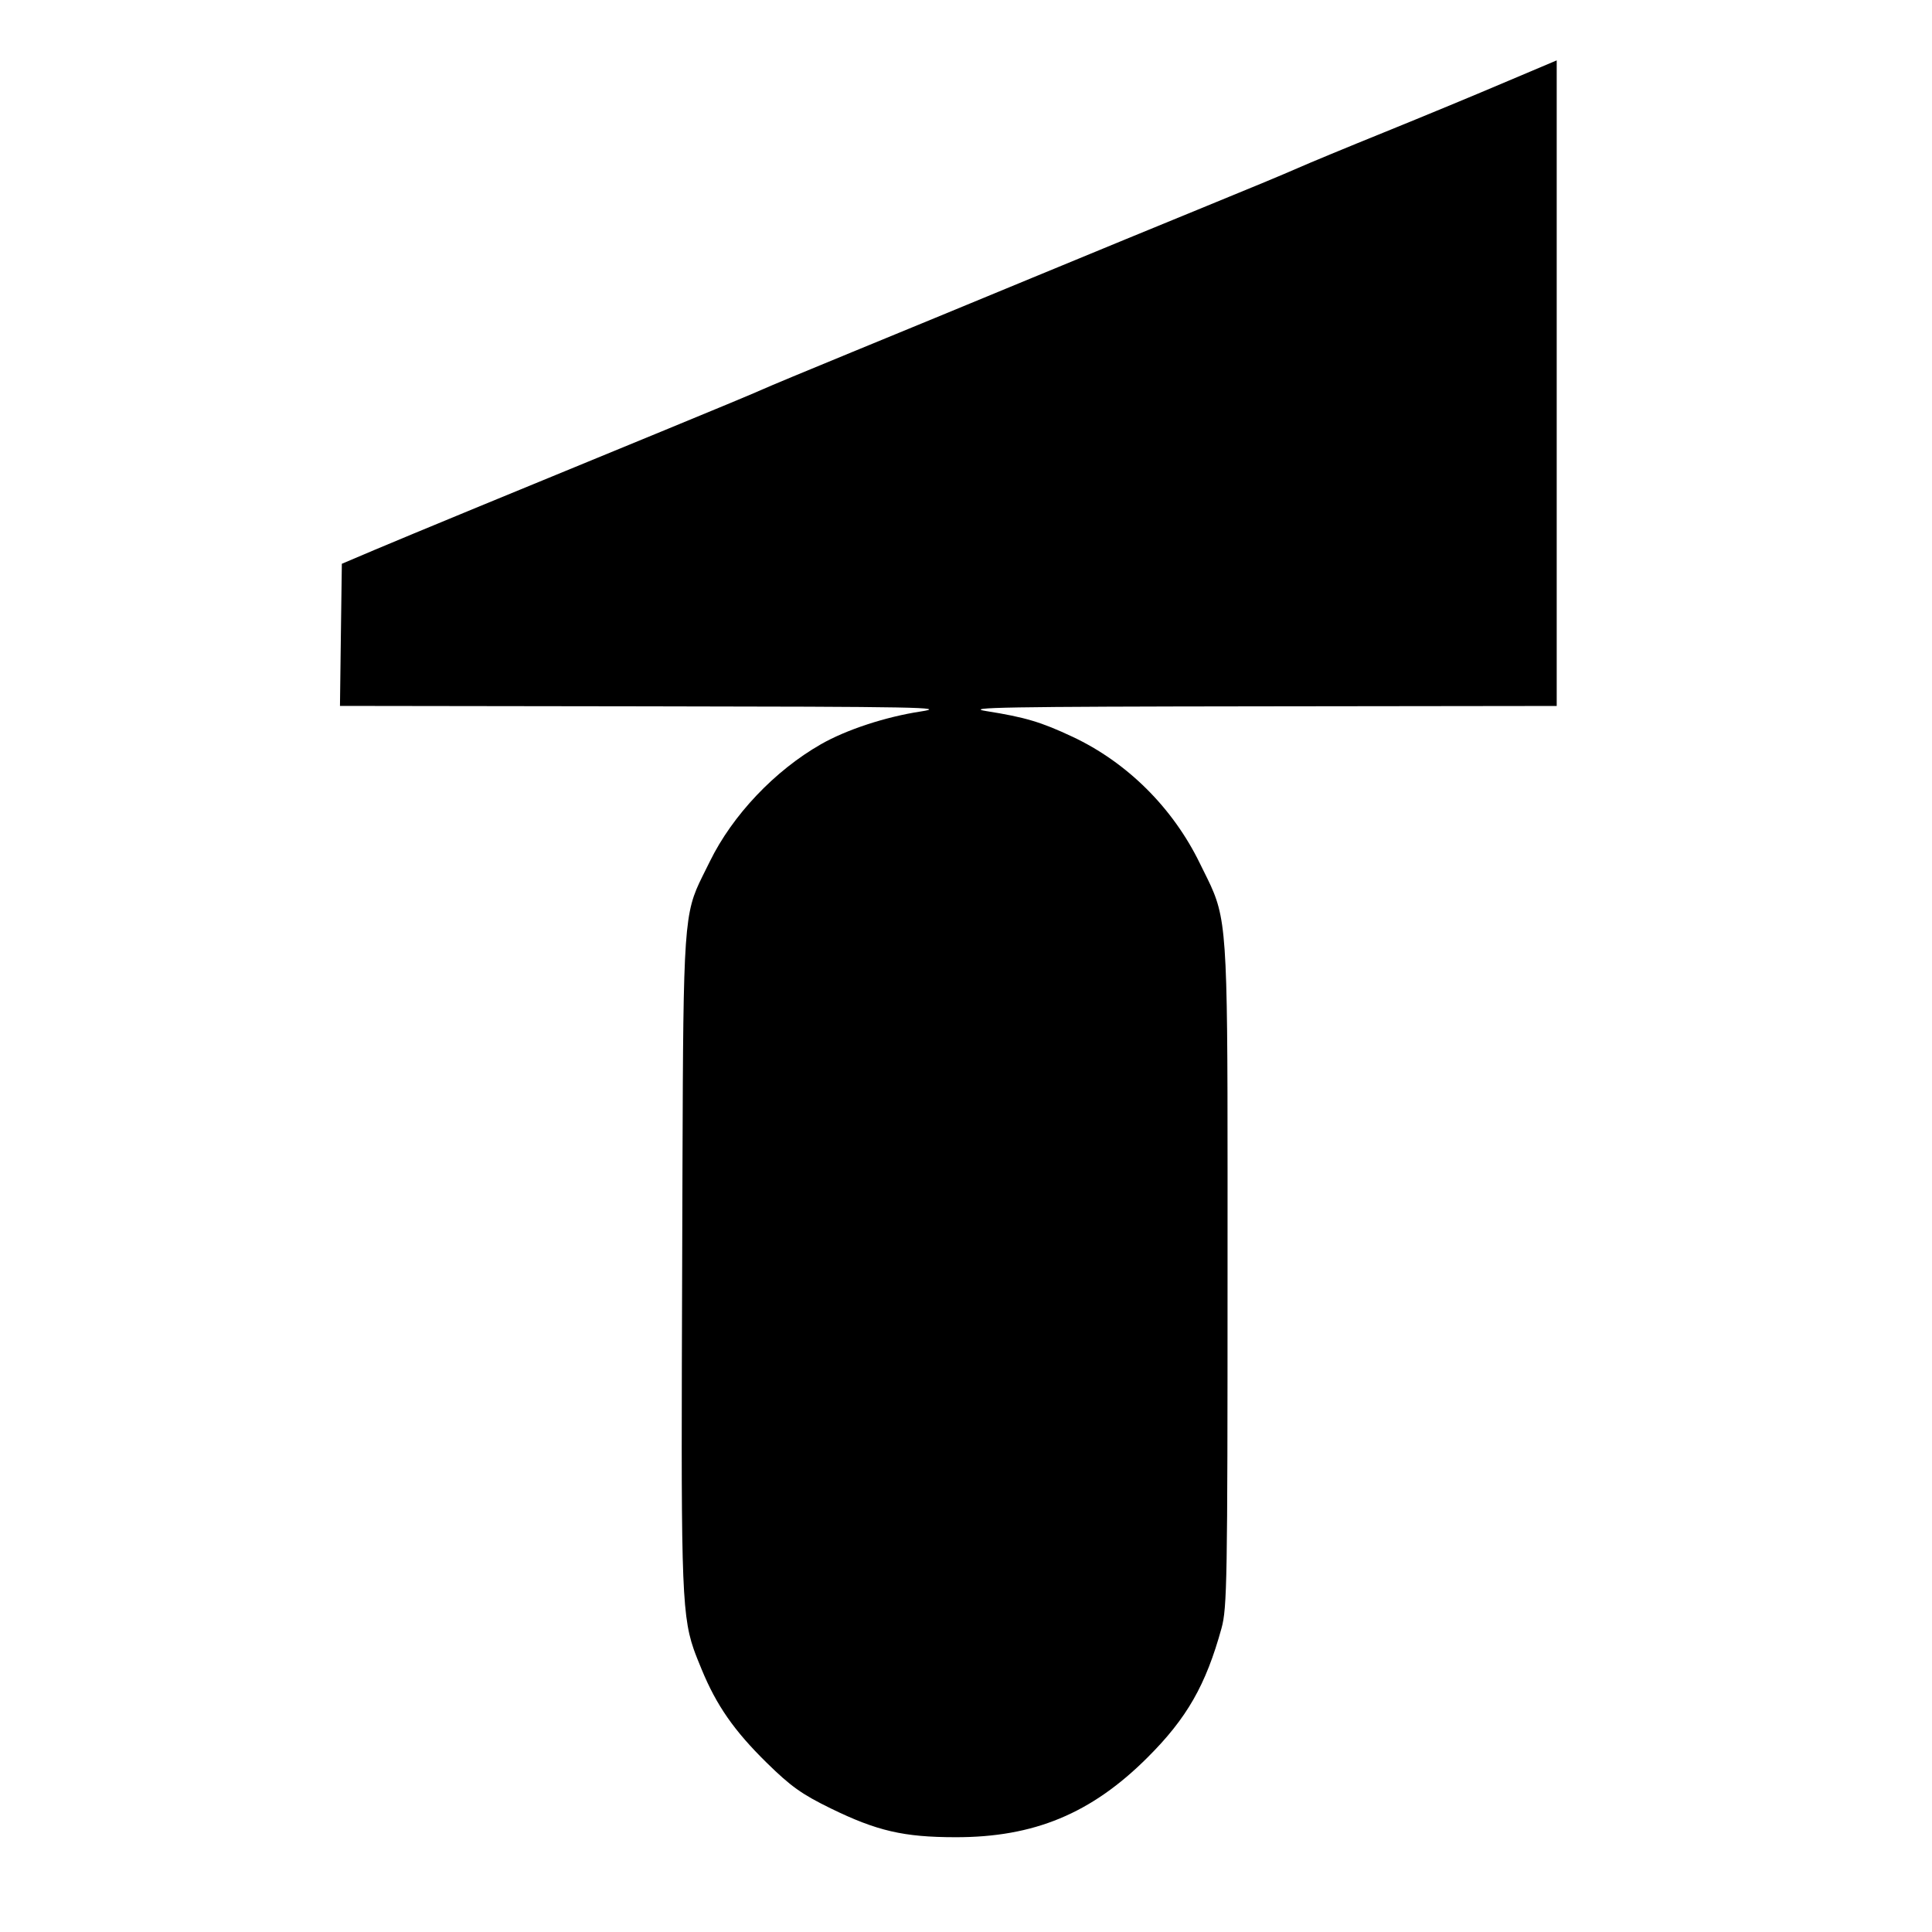 <?xml version="1.0" encoding="UTF-8"?> <svg xmlns="http://www.w3.org/2000/svg" width="32" height="32" viewBox="0 0 32 32" fill="none"><path fill-rule="evenodd" clip-rule="evenodd" d="M22.93 2.19C23.542 1.942 24.467 1.559 24.985 1.338C25.317 1.197 25.612 1.072 25.784 1V11.693L20.918 11.699C16.634 11.704 15.948 11.716 16.337 11.778C16.98 11.88 17.242 11.958 17.764 12.203C18.67 12.629 19.424 13.378 19.872 14.297C19.967 14.492 20.043 14.633 20.102 14.781C20.35 15.392 20.332 16.11 20.332 21.108C20.332 26.18 20.325 26.632 20.232 26.969C19.972 27.911 19.659 28.459 19.007 29.109C18.077 30.038 17.126 30.433 15.823 30.43C14.968 30.429 14.526 30.327 13.76 29.953C13.278 29.717 13.1 29.59 12.697 29.195C12.159 28.666 11.867 28.247 11.621 27.649C11.569 27.522 11.525 27.417 11.488 27.31C11.276 26.698 11.282 26.011 11.299 20.908C11.316 15.98 11.298 15.304 11.534 14.732C11.592 14.592 11.665 14.458 11.757 14.269C12.133 13.501 12.832 12.764 13.599 12.326C14.022 12.085 14.668 11.873 15.252 11.784C15.711 11.714 15.224 11.705 10.698 11.699L5.631 11.692L5.646 10.515L5.662 9.338L6.204 9.108C6.762 8.872 8.522 8.146 11.028 7.117C11.812 6.795 12.532 6.495 12.626 6.451C12.72 6.408 13.388 6.129 14.11 5.833C14.832 5.537 16.181 4.98 17.107 4.597C18.033 4.214 19.323 3.683 19.974 3.417C20.624 3.152 21.305 2.869 21.486 2.788C21.668 2.707 22.317 2.438 22.93 2.19Z" fill="black"></path></svg> 